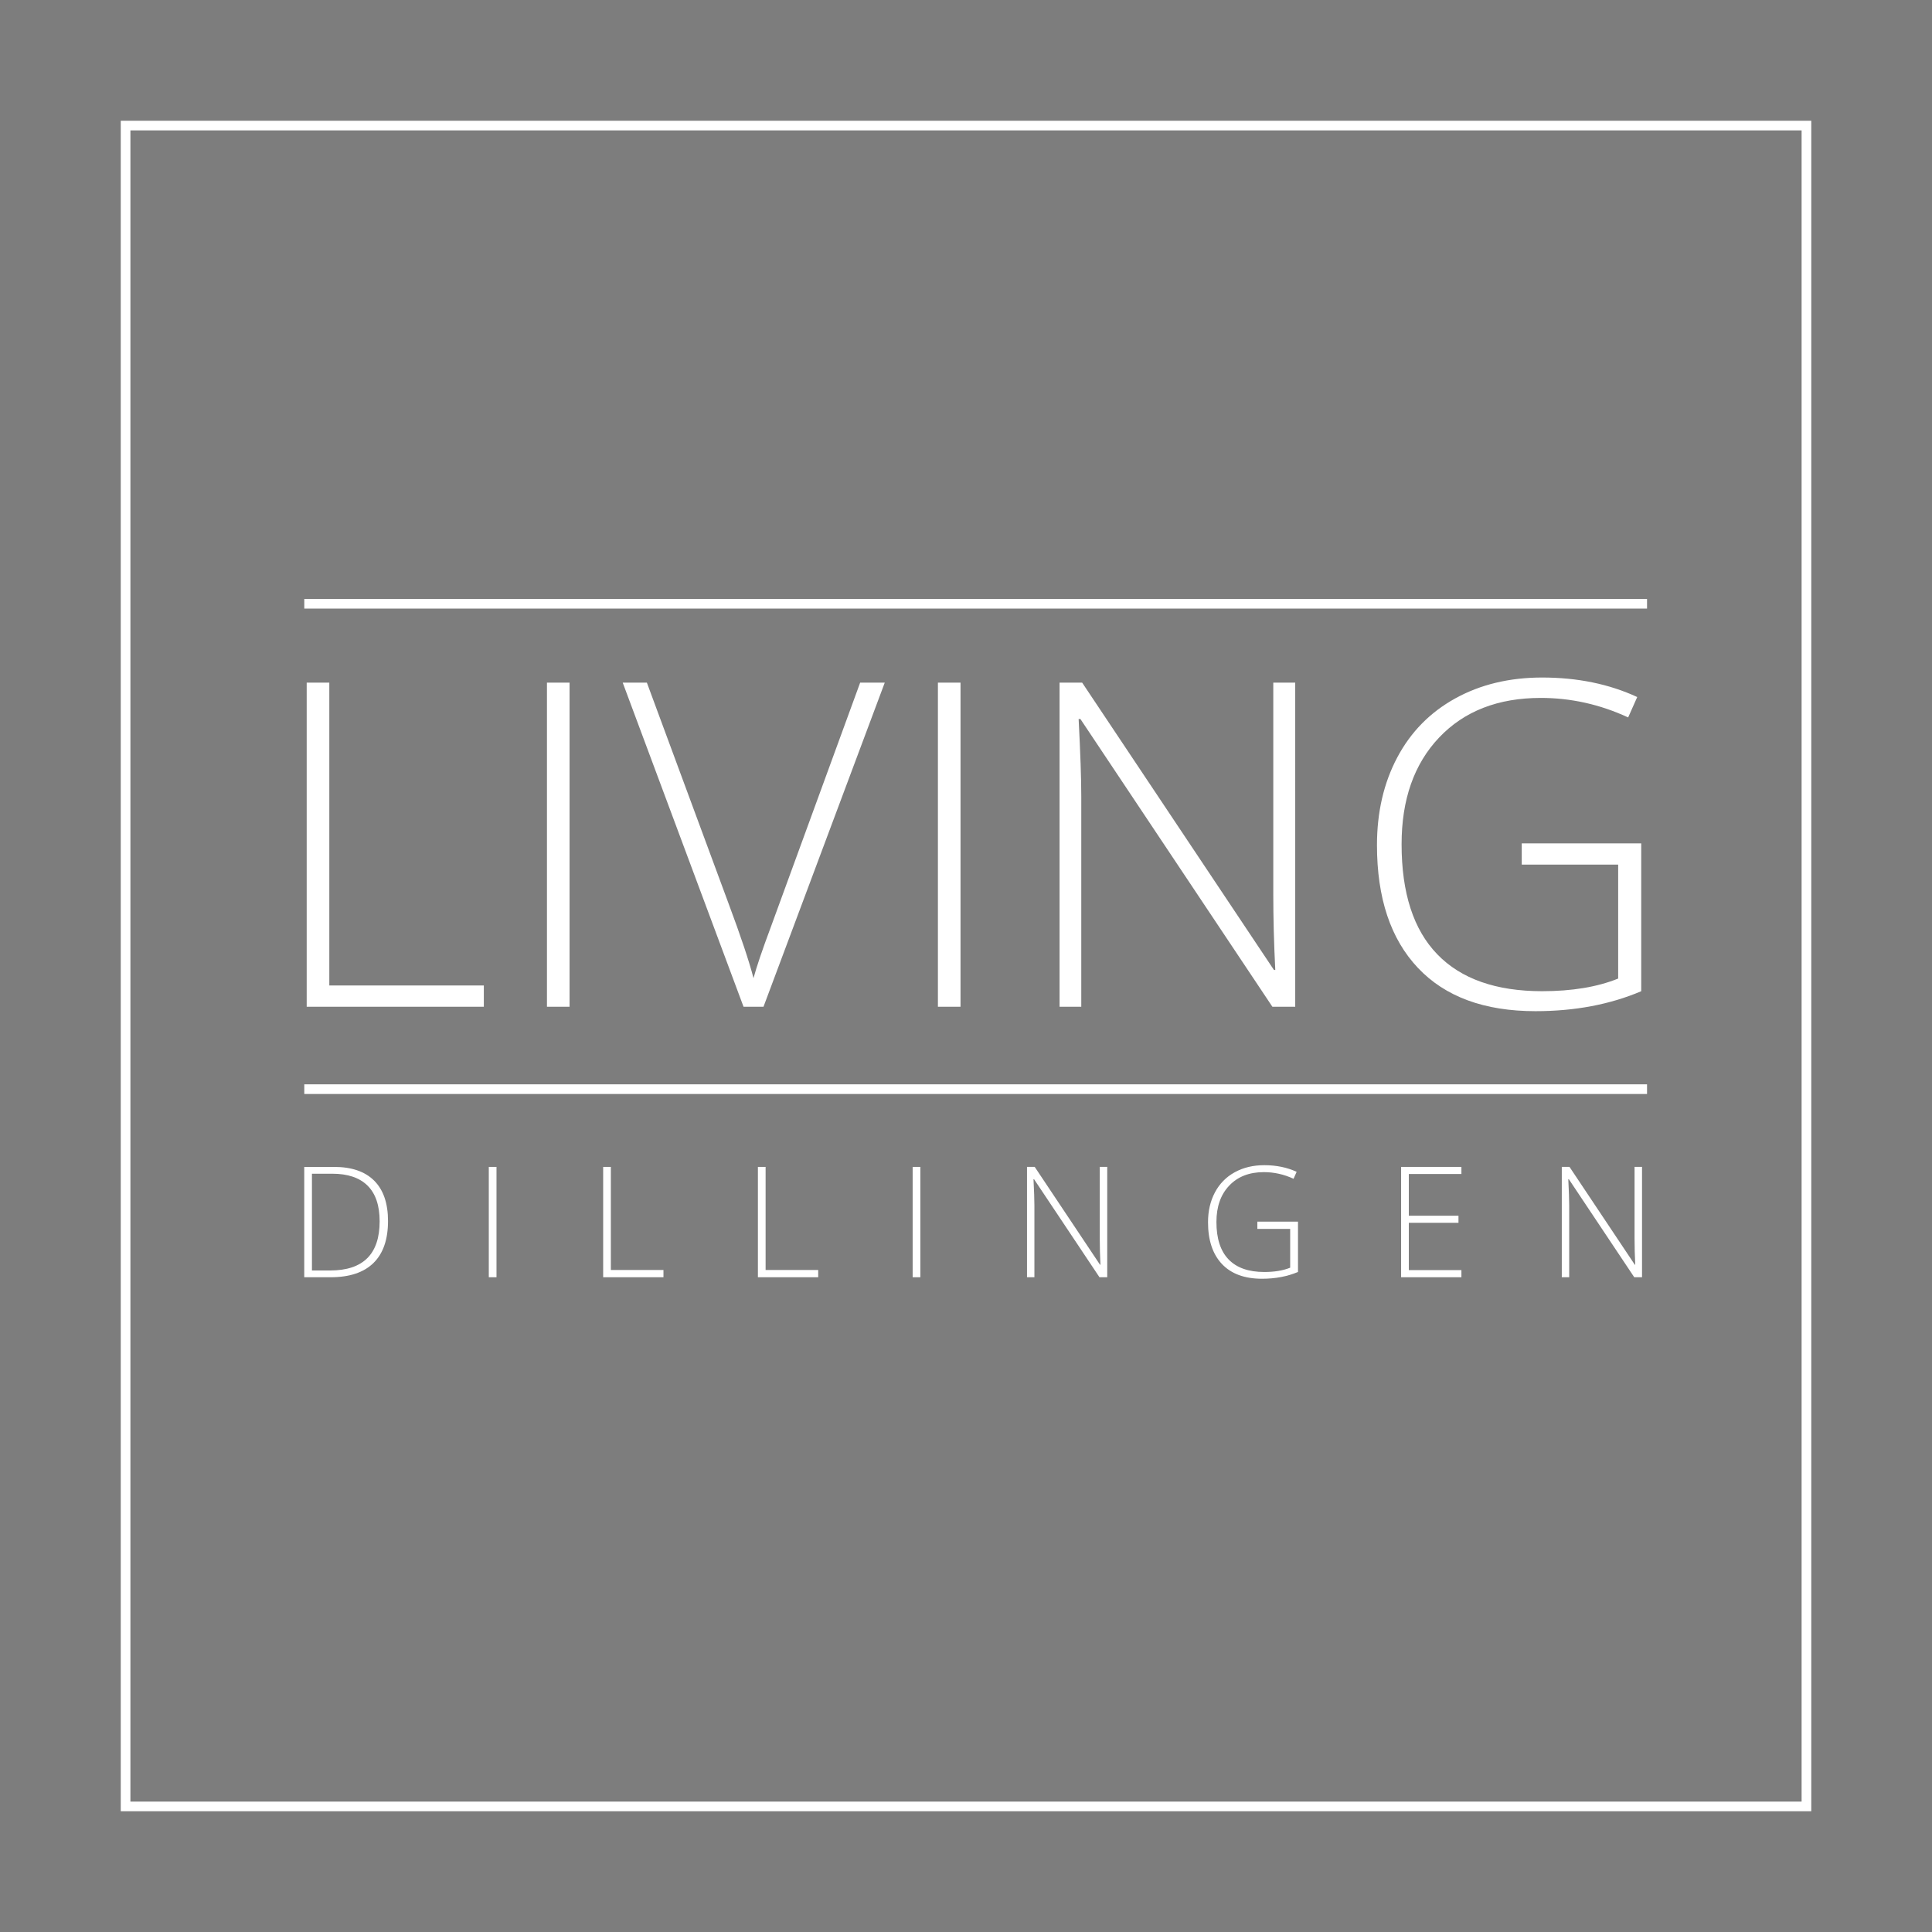 <?xml version="1.0" encoding="utf-8"?>
<!-- Generator: Adobe Illustrator 16.0.4, SVG Export Plug-In . SVG Version: 6.00 Build 0)  -->
<!DOCTYPE svg PUBLIC "-//W3C//DTD SVG 1.1//EN" "http://www.w3.org/Graphics/SVG/1.1/DTD/svg11.dtd">
<svg version="1.1" id="Ebene_1" xmlns="http://www.w3.org/2000/svg" xmlns:xlink="http://www.w3.org/1999/xlink" x="0px" y="0px"
	 width="199.999px" height="200px" viewBox="17.5 15.5 199.999 200" enable-background="new 17.5 15.5 199.999 200"
	 xml:space="preserve">
<rect x="17.5" y="15.5" fill="#7D7D7D" width="199.999" height="200"/>
<g>
	<path fill="#FFFFFF" d="M49.249,119.719V86.167h2.341v31.349h15.996v2.203H49.249z"/>
	<path fill="#FFFFFF" d="M74.12,119.719V86.167h2.341v33.552H74.12z"/>
	<path fill="#FFFFFF" d="M106.542,86.167h2.547l-12.553,33.552h-2.065L81.963,86.167h2.501l8.445,22.834
		c1.285,3.442,2.149,6.028,2.593,7.757c0.306-1.147,0.91-2.93,1.813-5.347L106.542,86.167z"/>
	<path fill="#FFFFFF" d="M114.592,119.719V86.167h2.341v33.552H114.592z"/>
	<path fill="#FFFFFF" d="M151.581,119.719h-2.364l-19.874-29.788h-0.184c0.184,3.55,0.274,6.227,0.274,8.032v21.756h-2.248V86.167
		h2.34l19.852,29.742h0.139c-0.139-2.754-0.207-5.37-0.207-7.849V86.167h2.271L151.581,119.719L151.581,119.719z"/>
	<path fill="#FFFFFF" d="M175.029,102.805h12.369v15.306c-3.244,1.378-6.893,2.065-10.946,2.065c-5.294,0-9.353-1.495-12.175-4.486
		s-4.234-7.225-4.234-12.703c0-3.412,0.7-6.437,2.1-9.077c1.399-2.639,3.404-4.677,6.014-6.116c2.607-1.438,5.603-2.157,8.984-2.157
		c3.655,0,6.938,0.673,9.844,2.02l-0.94,2.111c-2.907-1.346-5.921-2.02-9.042-2.02c-4.422,0-7.929,1.366-10.521,4.096
		c-2.594,2.731-3.891,6.415-3.891,11.05c0,5.049,1.23,8.847,3.695,11.394c2.463,2.548,6.082,3.82,10.855,3.82
		c3.09,0,5.713-0.436,7.871-1.308v-11.796h-9.982V102.805z"/>
	<path fill="#FFFFFF" d="M57.667,141.898c0,1.916-0.503,3.365-1.508,4.348c-1.005,0.982-2.482,1.473-4.43,1.473h-2.734v-11.422
		h3.086c1.823,0,3.209,0.477,4.16,1.43C57.191,138.68,57.667,140.07,57.667,141.898z M56.8,141.93c0-1.635-0.416-2.865-1.246-3.69
		c-0.831-0.825-2.051-1.238-3.66-1.238h-2.102v10.017h1.891C55.094,147.016,56.8,145.32,56.8,141.93z"/>
	<path fill="#FFFFFF" d="M68.1,147.719v-11.422h0.797v11.422H68.1z"/>
	<path fill="#FFFFFF" d="M79.939,147.719v-11.422h0.797v10.672h5.445v0.75H79.939z"/>
	<path fill="#FFFFFF" d="M95.958,147.719v-11.422h0.797v10.672h5.445v0.75H95.958z"/>
	<path fill="#FFFFFF" d="M111.977,147.719v-11.422h0.797v11.422H111.977z"/>
	<path fill="#FFFFFF" d="M132.121,147.719h-0.805l-6.767-10.141h-0.062c0.062,1.208,0.094,2.12,0.094,2.734v7.405h-0.766v-11.422
		h0.797l6.758,10.125h0.047c-0.047-0.938-0.07-1.828-0.07-2.672v-7.453h0.773V147.719z"/>
	<path fill="#FFFFFF" d="M147.656,141.961h4.211v5.211c-1.104,0.469-2.348,0.703-3.727,0.703c-1.803,0-3.185-0.509-4.146-1.527
		c-0.961-1.018-1.44-2.459-1.44-4.324c0-1.16,0.237-2.19,0.715-3.09c0.477-0.898,1.158-1.592,2.047-2.082
		c0.888-0.488,1.906-0.733,3.059-0.733c1.245,0,2.361,0.229,3.352,0.688l-0.319,0.719c-0.99-0.459-2.017-0.688-3.078-0.688
		c-1.505,0-2.699,0.465-3.582,1.396c-0.884,0.93-1.324,2.184-1.324,3.762c0,1.719,0.419,3.012,1.259,3.879
		c0.838,0.867,2.069,1.301,3.694,1.301c1.052,0,1.944-0.148,2.681-0.445v-4.016h-3.398v-0.752H147.656z"/>
	<path fill="#FFFFFF" d="M168.784,147.719h-6.242v-11.422h6.242v0.734h-5.445v4.32h5.142v0.733h-5.142v4.897h5.445V147.719z"/>
	<path fill="#FFFFFF" d="M187.482,147.719h-0.806l-6.766-10.141h-0.062c0.062,1.208,0.094,2.12,0.094,2.734v7.405h-0.767v-11.422
		h0.798l6.758,10.125h0.047c-0.047-0.938-0.07-1.828-0.07-2.672v-7.453h0.773V147.719L187.482,147.719z"/>
</g>
<line fill="none" stroke="#FFFFFF" stroke-miterlimit="10" x1="49" y1="78" x2="188" y2="78"/>
<line fill="none" stroke="#FFFFFF" stroke-miterlimit="10" x1="49" y1="128.249" x2="188" y2="128.249"/>
<rect x="30.5" y="28.499" fill="none" stroke="#FFFFFF" stroke-miterlimit="10" width="174.001" height="174.001"/>
</svg>
